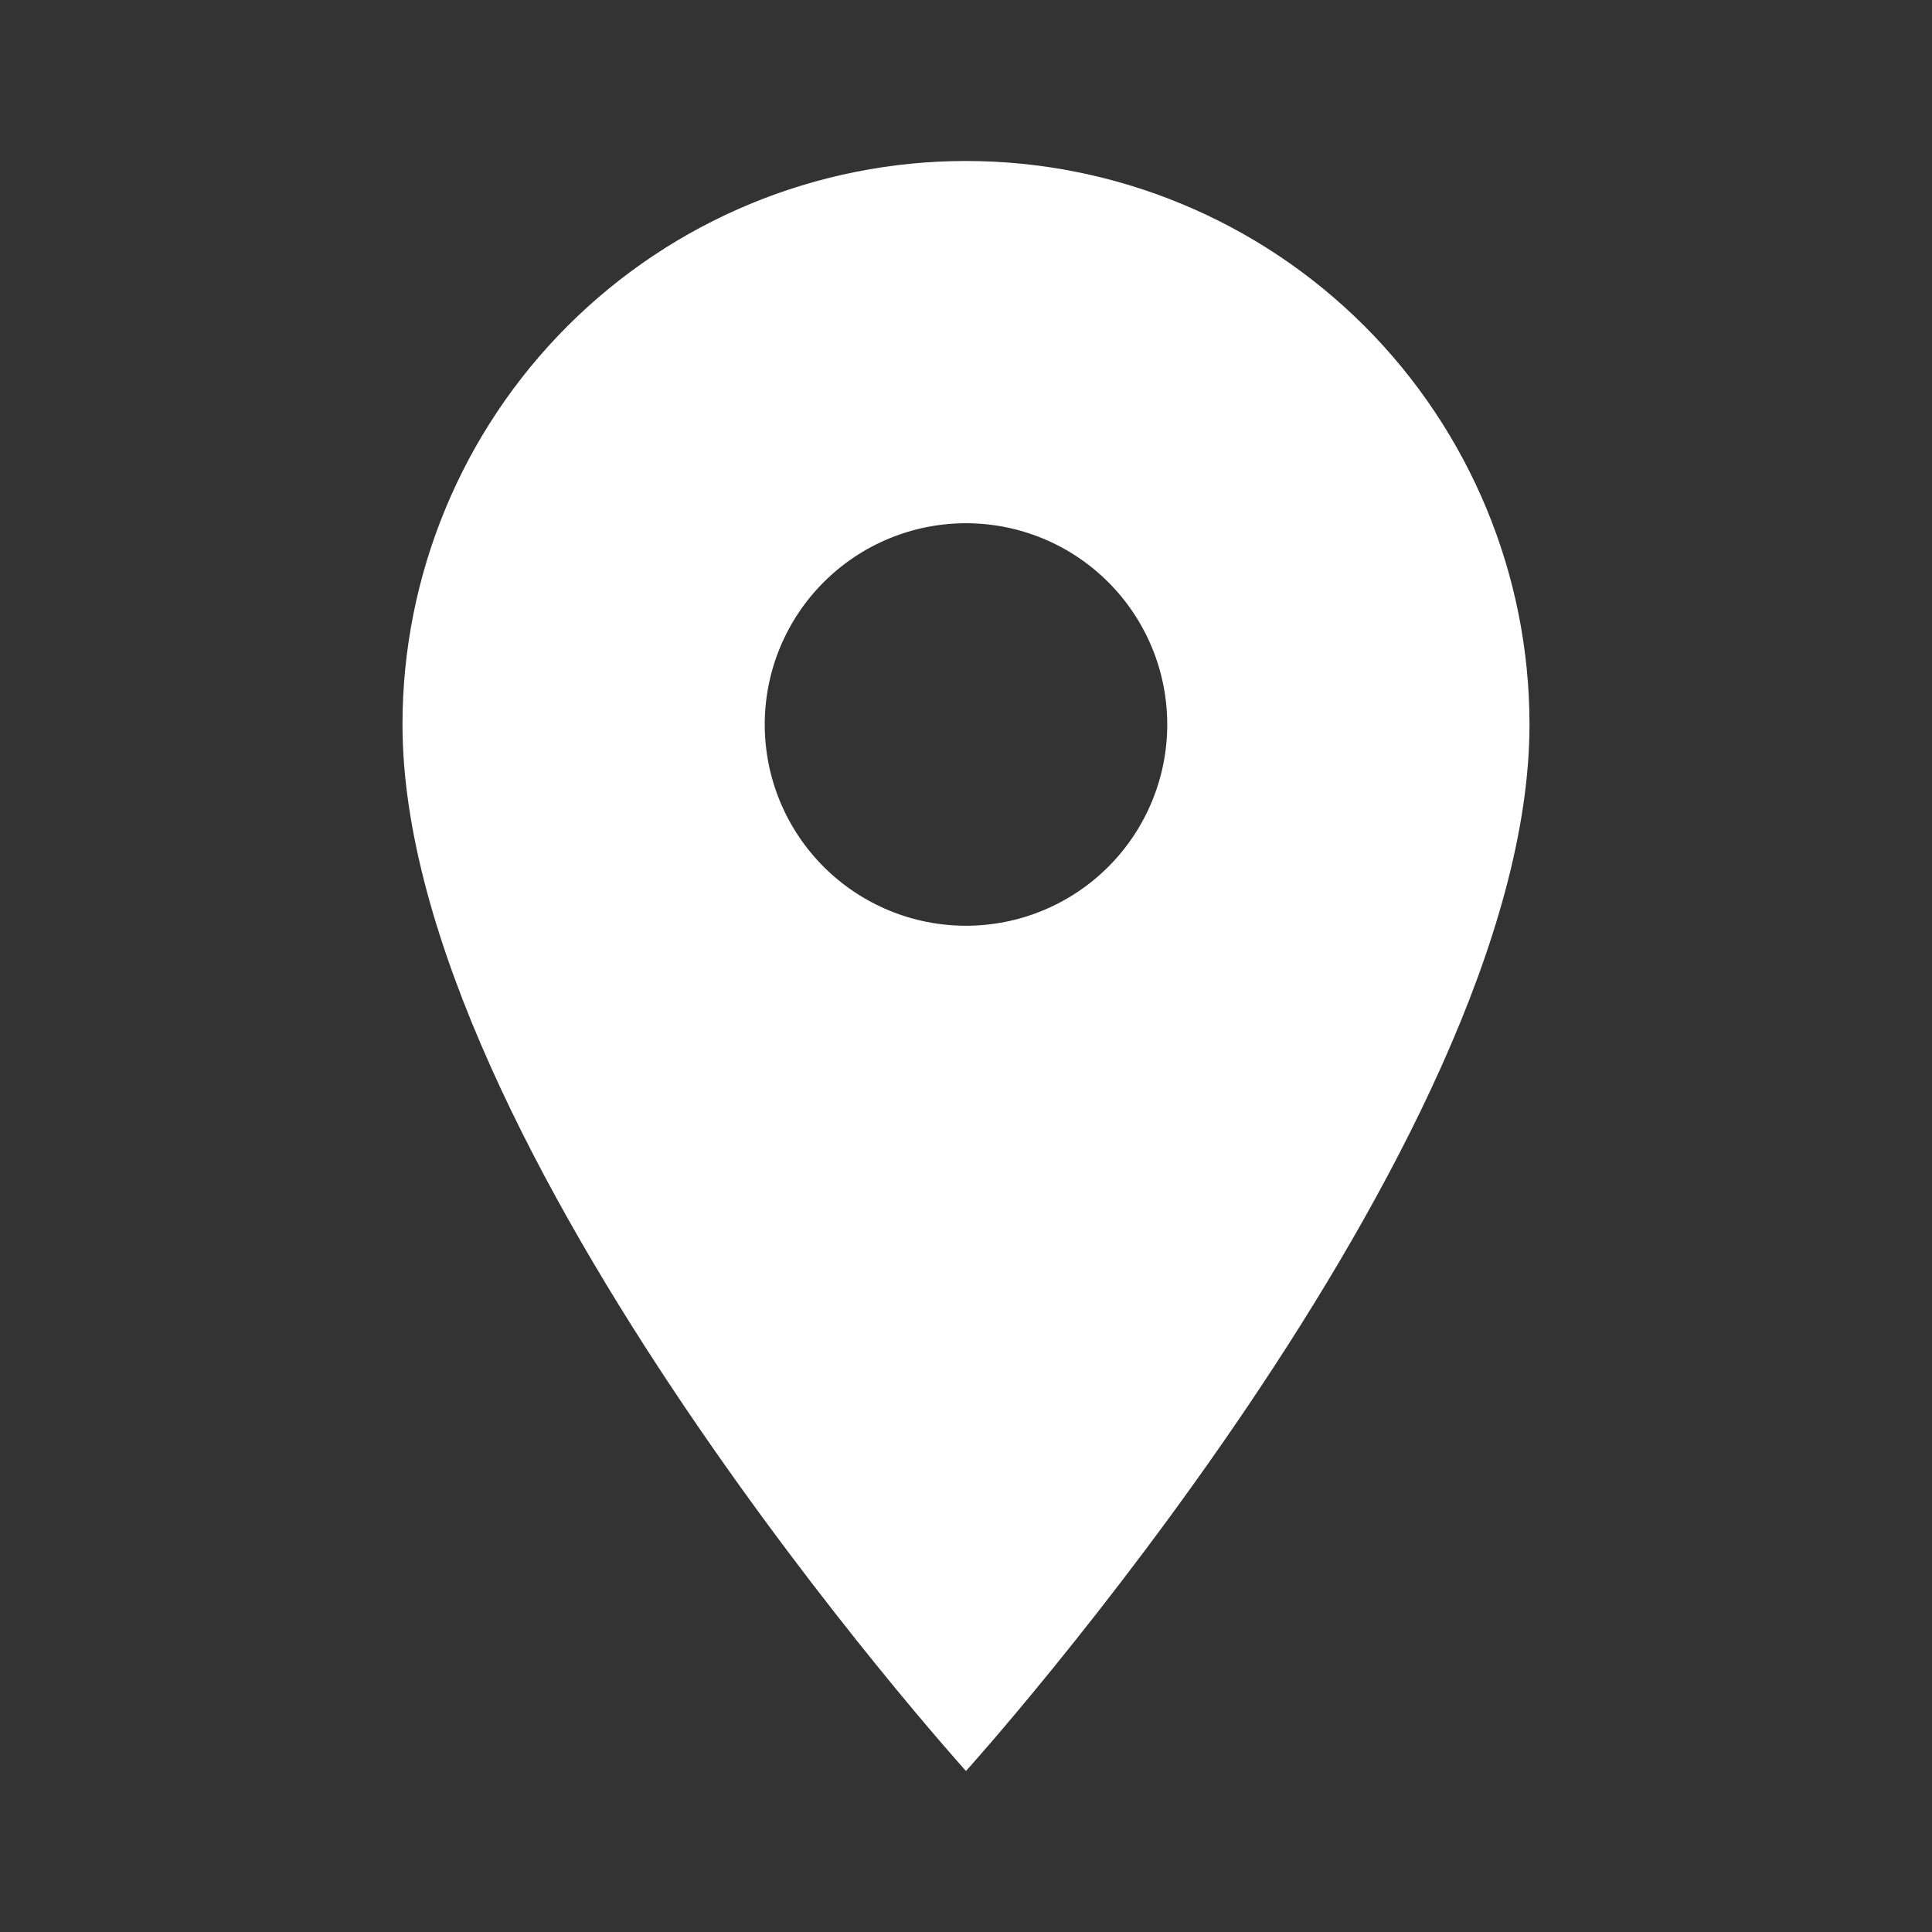 <?xml version="1.0" encoding="UTF-8"?> <svg xmlns="http://www.w3.org/2000/svg" width="104" height="104" viewBox="0 0 104 104" fill="none"><rect x="0" y="0" width="104" height="104" fill="#333333" stroke="none"/> <path d="M51.999 49.833C49.126 49.833 46.371 48.691 44.339 46.66C42.307 44.628 41.166 41.873 41.166 38.999C41.166 36.126 42.307 33.371 44.339 31.339C46.371 29.307 49.126 28.166 51.999 28.166C54.873 28.166 57.628 29.307 59.66 31.339C61.691 33.371 62.833 36.126 62.833 38.999C62.833 40.422 62.553 41.831 62.008 43.145C61.464 44.459 60.666 45.654 59.66 46.66C58.654 47.666 57.459 48.464 56.145 49.008C54.831 49.553 53.422 49.833 51.999 49.833ZM51.999 8.666C43.954 8.666 36.239 11.862 30.55 17.55C24.862 23.239 21.666 30.954 21.666 38.999C21.666 61.749 51.999 95.333 51.999 95.333C51.999 95.333 82.333 61.749 82.333 38.999C82.333 30.954 79.137 23.239 73.448 17.55C67.76 11.862 60.044 8.666 51.999 8.666Z" fill="white"></path> </svg> 